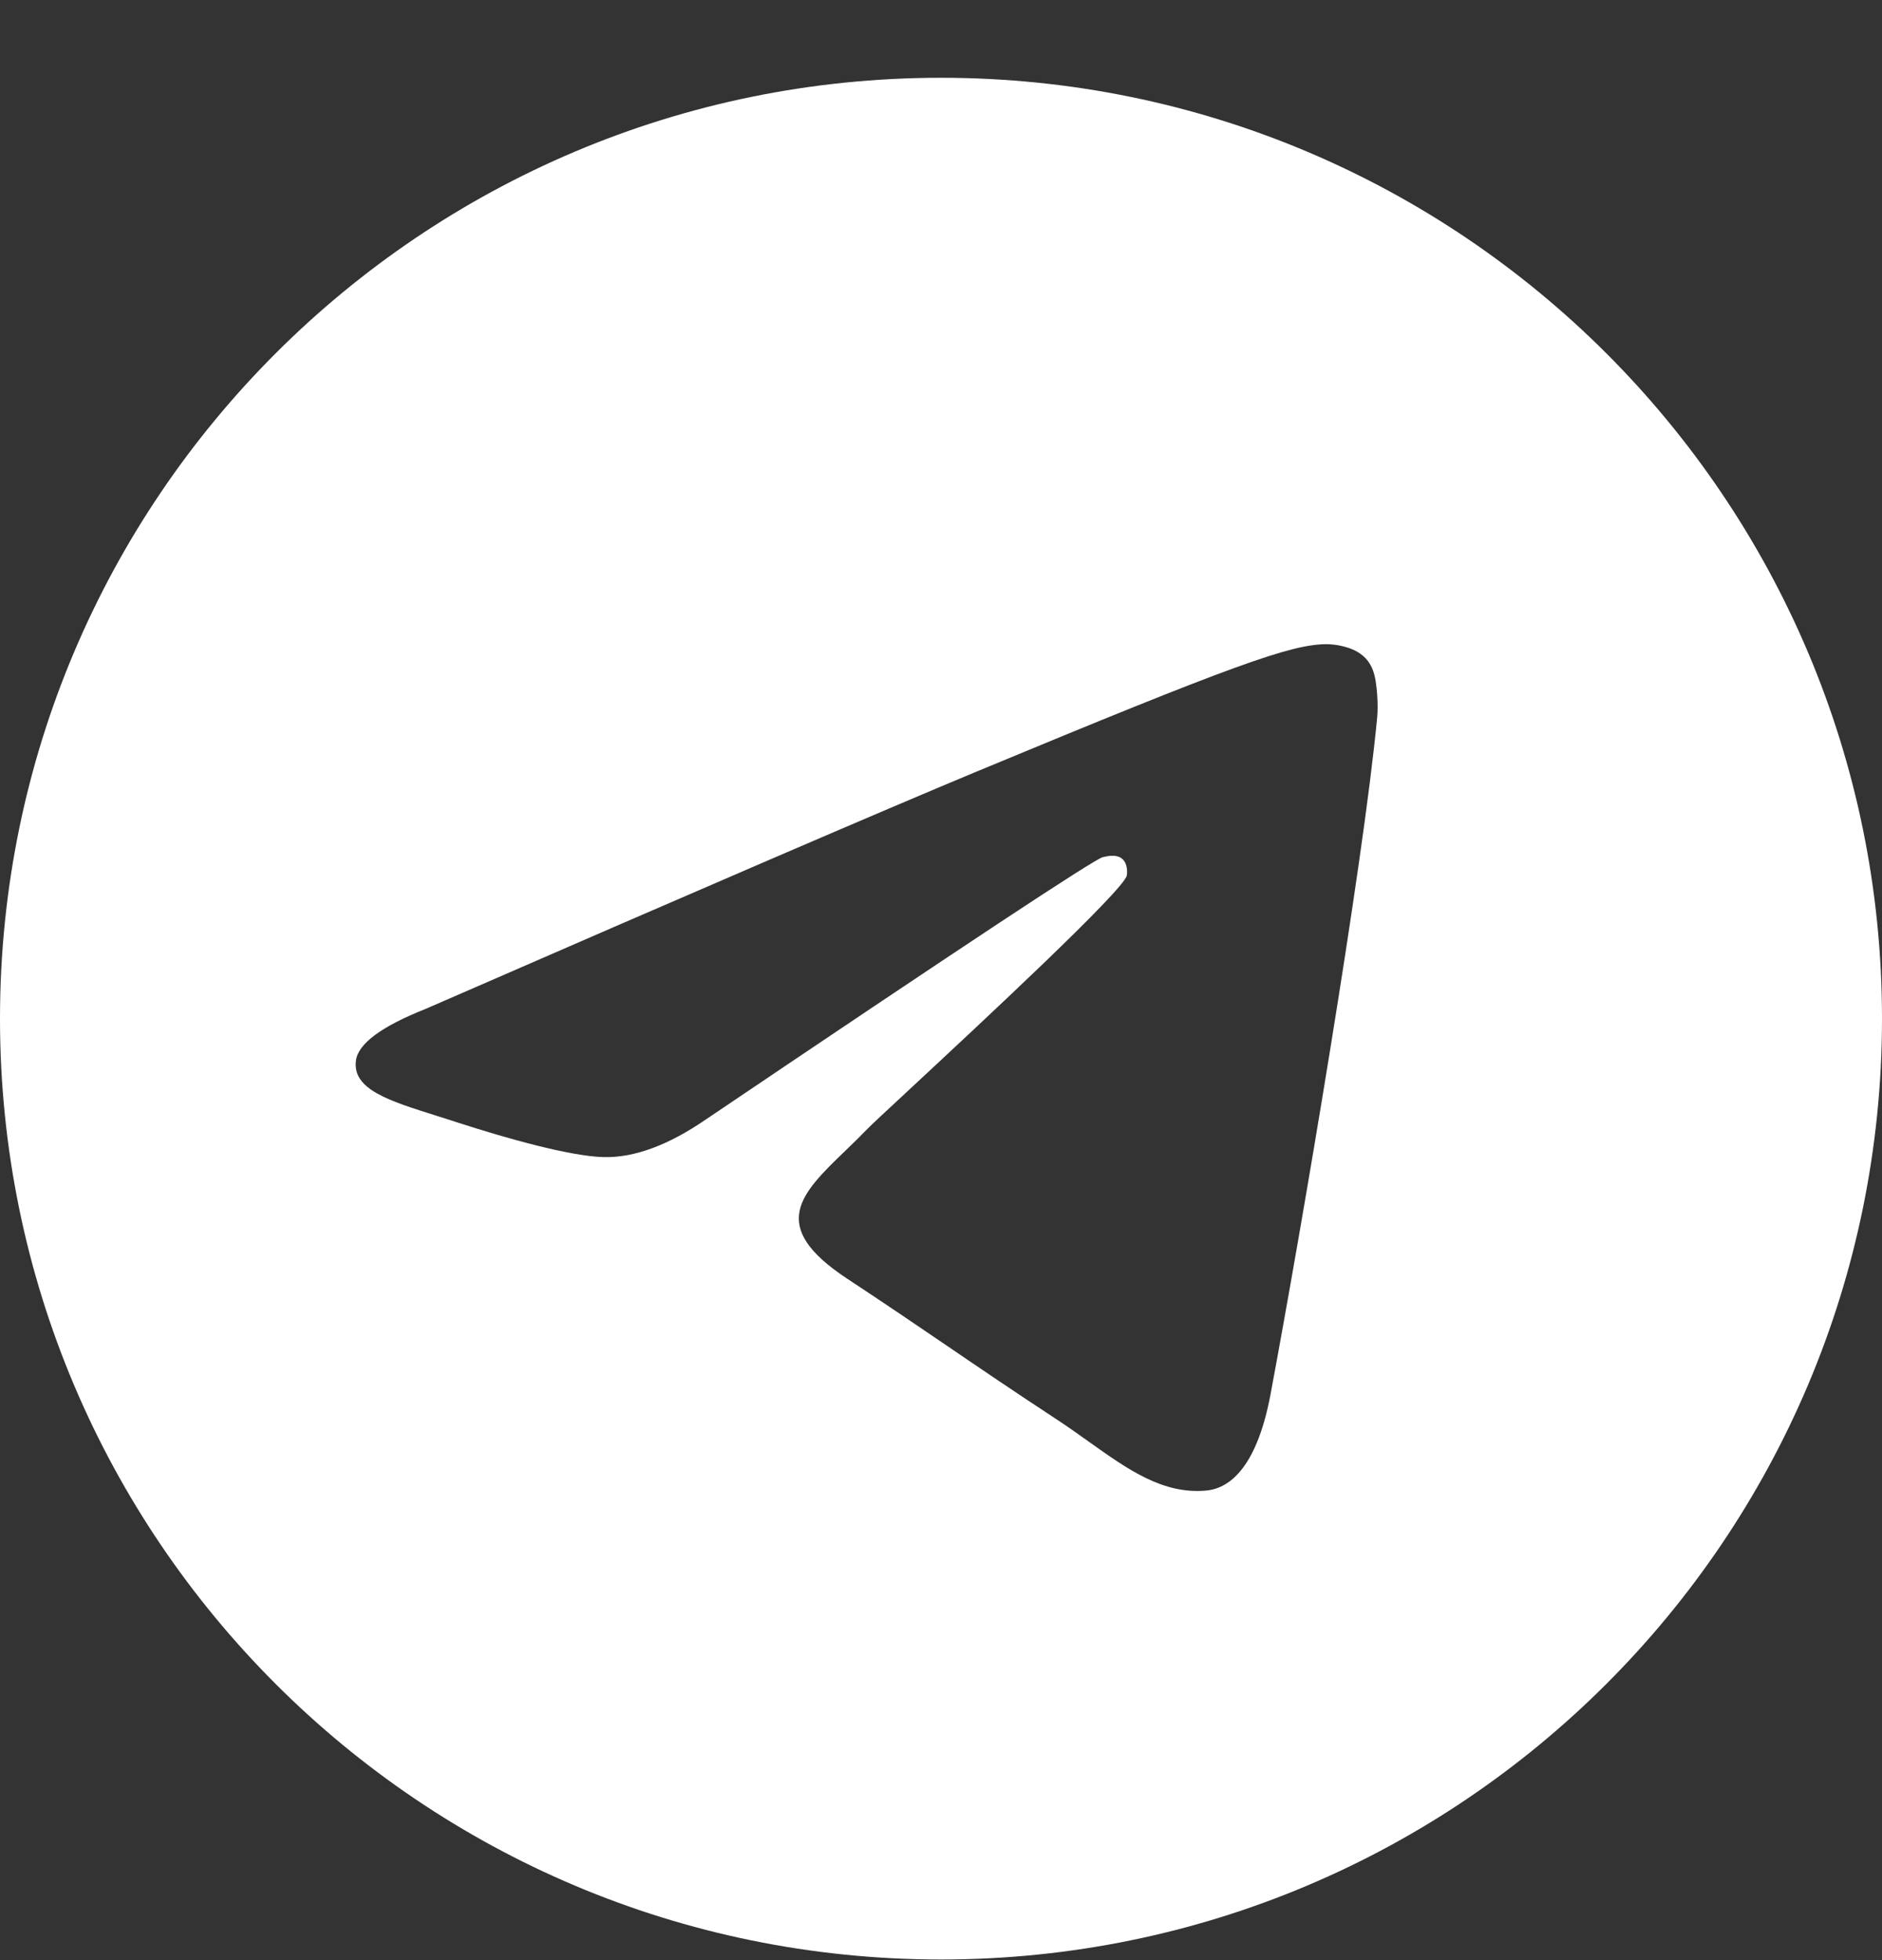 <svg width="24" height="25" viewBox="0 0 24 25" fill="none" xmlns="http://www.w3.org/2000/svg">
<rect x="0" y="0" width="24" height="25" fill="#333333" stroke="none"/>
<g clip-path="url(#clip0_1_19757)">
<path fill-rule="evenodd" clip-rule="evenodd" d="M24 12.992C24 19.62 18.627 24.992 12 24.992C5.373 24.992 0 19.62 0 12.992C0 6.365 5.373 0.992 12 0.992C18.627 0.992 24 6.365 24 12.992ZM12.43 9.851C11.263 10.337 8.93 11.341 5.432 12.866C4.864 13.091 4.566 13.312 4.539 13.528C4.493 13.894 4.951 14.037 5.573 14.233C5.658 14.26 5.746 14.287 5.836 14.317C6.449 14.516 7.273 14.749 7.701 14.758C8.09 14.767 8.524 14.606 9.003 14.277C12.271 12.071 13.958 10.956 14.064 10.932C14.139 10.915 14.243 10.894 14.313 10.956C14.383 11.018 14.376 11.136 14.369 11.168C14.323 11.361 12.528 13.03 11.599 13.894C11.309 14.163 11.104 14.354 11.062 14.398C10.968 14.495 10.872 14.588 10.78 14.677C10.211 15.226 9.784 15.637 10.804 16.309C11.294 16.632 11.686 16.899 12.077 17.165C12.504 17.456 12.93 17.746 13.482 18.108C13.622 18.2 13.756 18.296 13.887 18.389C14.384 18.743 14.831 19.062 15.383 19.011C15.703 18.981 16.035 18.68 16.203 17.78C16.6 15.655 17.382 11.051 17.562 9.153C17.578 8.987 17.558 8.774 17.542 8.681C17.526 8.587 17.493 8.454 17.371 8.356C17.228 8.239 17.006 8.215 16.906 8.216C16.455 8.224 15.763 8.465 12.43 9.851Z" fill="white"/>
</g>
<defs>
<clipPath id="clip0_1_19757">
<rect width="24" height="24" fill="white" transform="translate(0 0.992)"/>
</clipPath>
</defs>
</svg>
